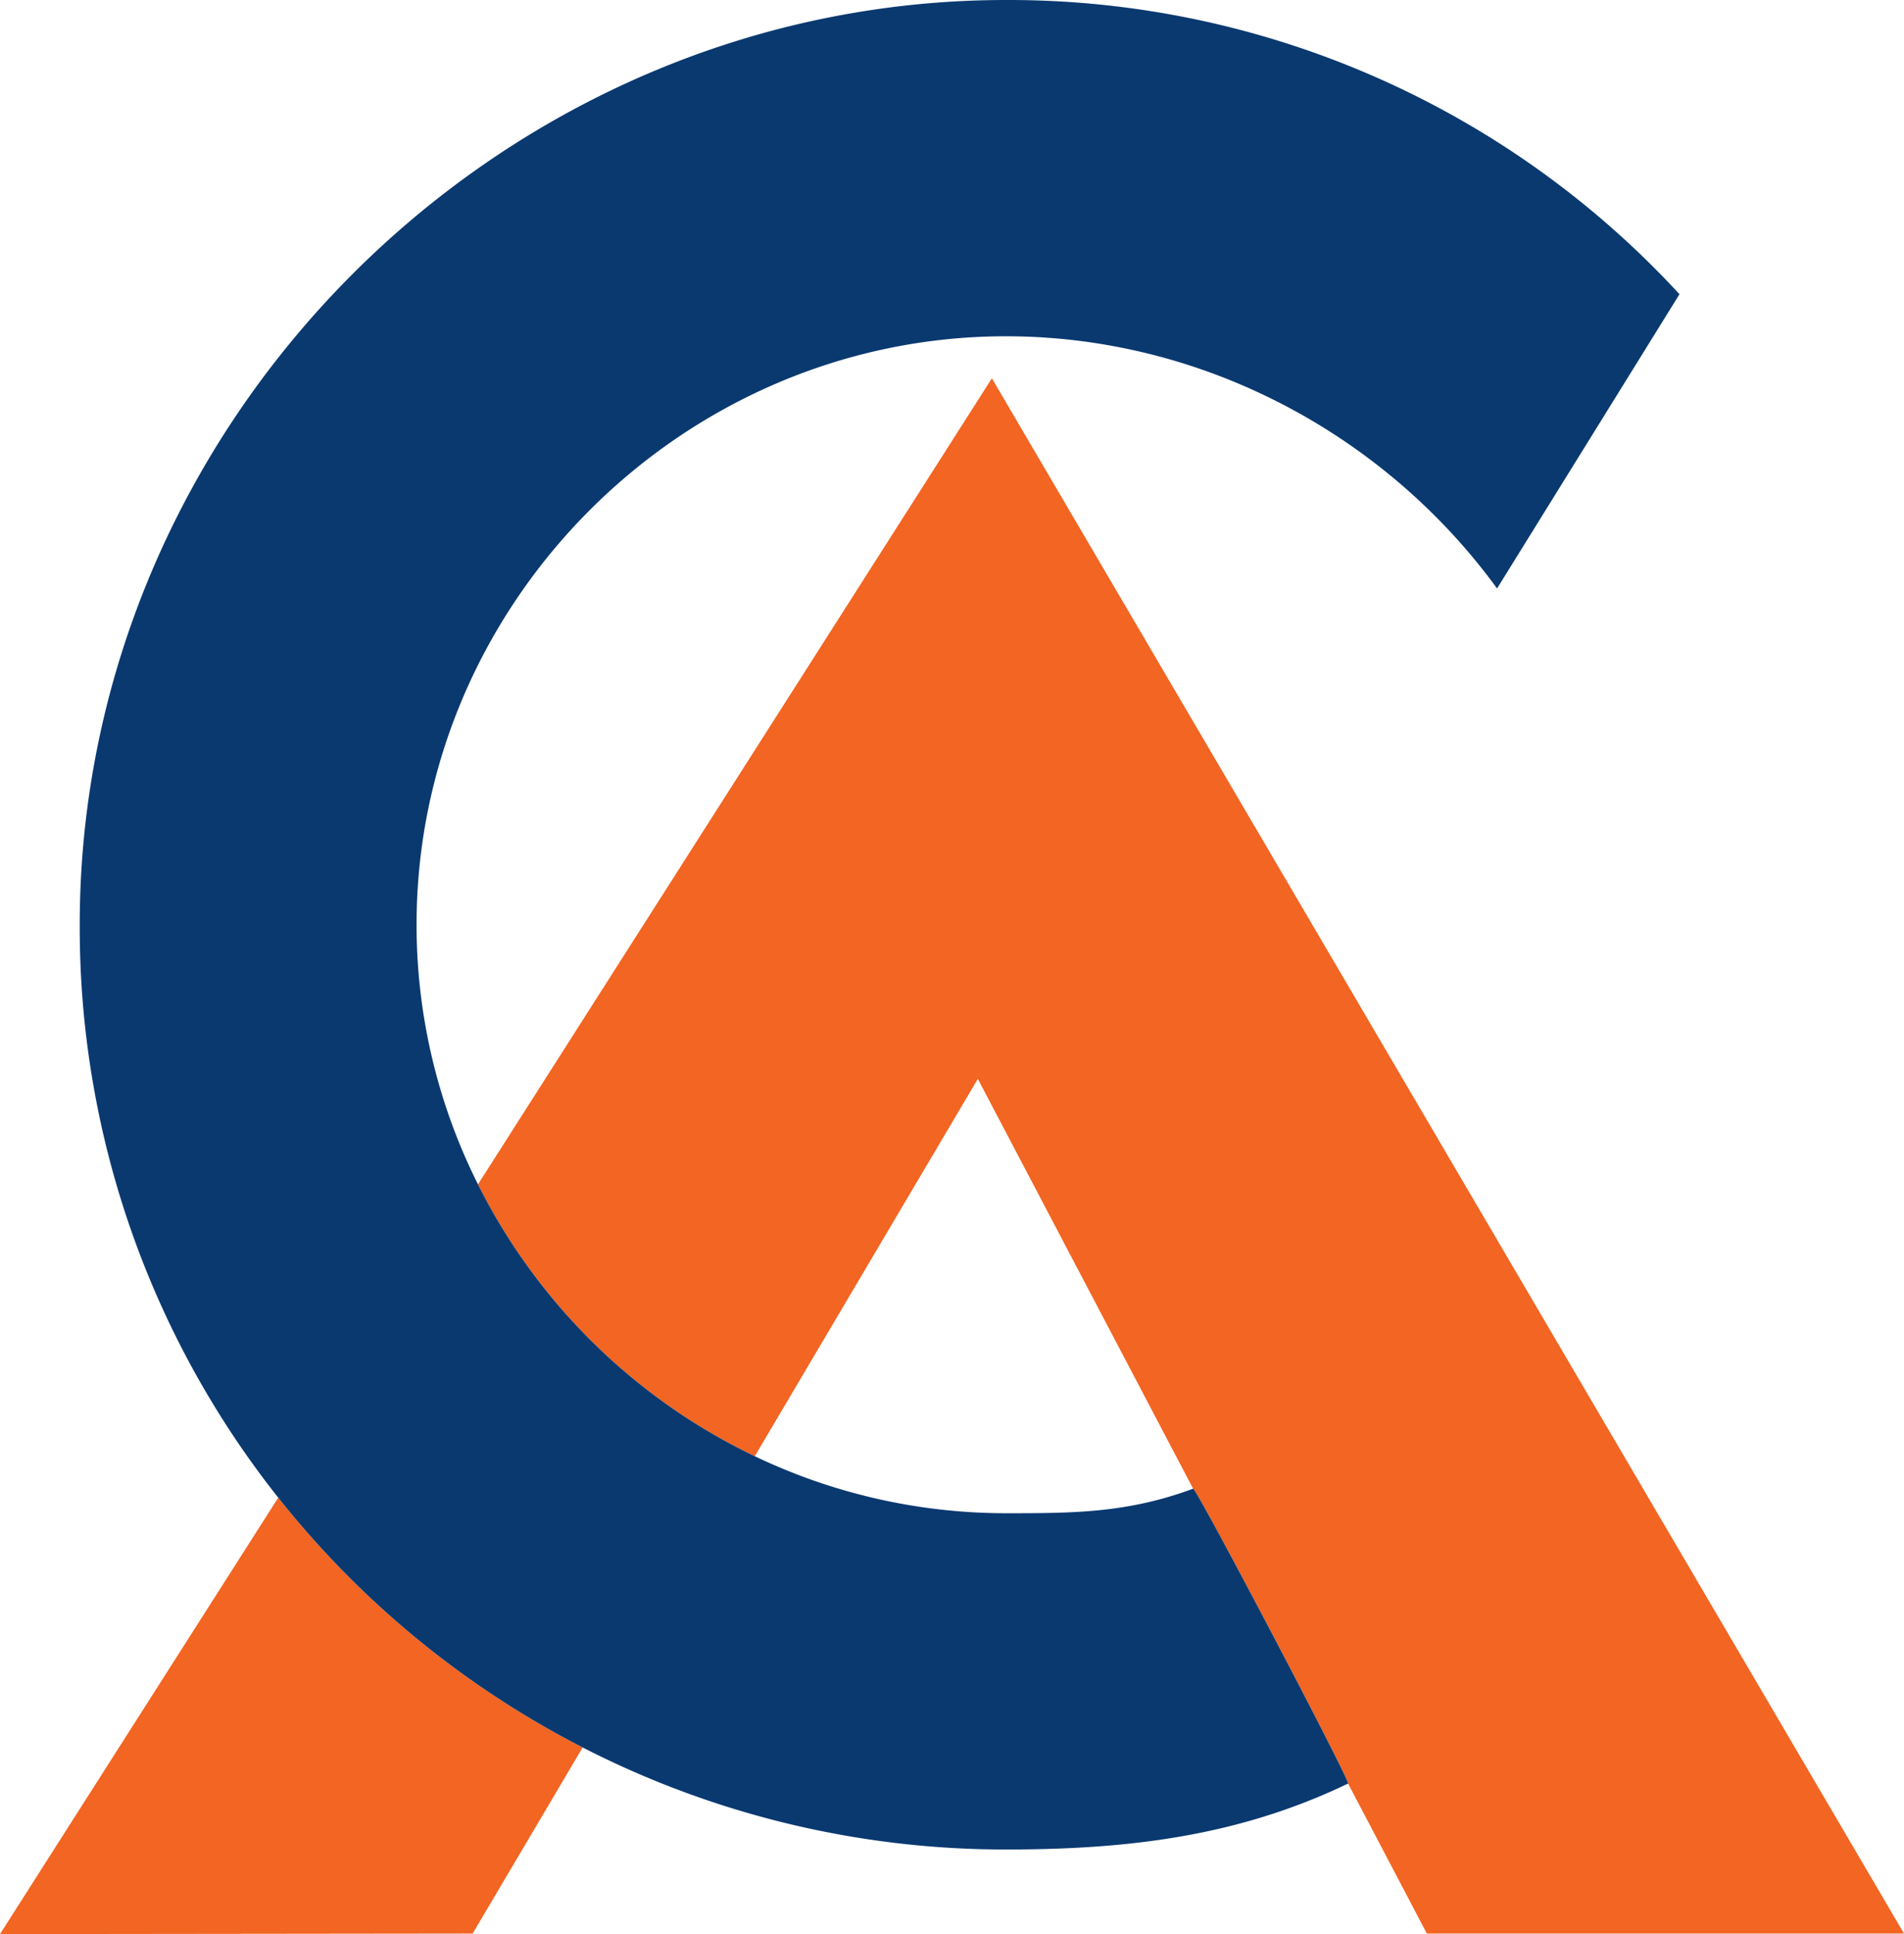 <svg xmlns="http://www.w3.org/2000/svg" width="291.407" height="295.968" viewBox="0 0 291.407 295.968"><g id="Grupo_2218" data-name="Grupo 2218" transform="translate(648.064 -38.777)"><path id="Caminho_3117" data-name="Caminho 3117" d="M-465.454,266.585l-32.953-62.712-34.136,57.745a89,89,0,0,0,38.433,8.722C-483.849,270.34-475.544,270.33-465.454,266.585Z" fill="none"></path><path id="Caminho_3118" data-name="Caminho 3118" d="M-605.478,267.958l-42.586,66.787,72.34-.083,16.835-28.479A142.291,142.291,0,0,1-605.478,267.958Z" fill="#f26522"></path><path id="Caminho_3119" data-name="Caminho 3119" d="M-356.657,334.662l-139.6-237.994-78.653,123.349a91.7,91.7,0,0,0,42.366,41.6l34.136-57.745,32.953,62.712c.468-.174,24.152,44.909,23.71,45.121l12.063,22.956Z" fill="#f26522"></path><path id="Caminho_3120" data-name="Caminho 3120" d="M-465.454,266.585c-10.09,3.745-18.395,3.755-28.656,3.755a89,89,0,0,1-38.433-8.722,91.7,91.7,0,0,1-42.366-41.6,88.639,88.639,0,0,1-9.4-39.731c0-49.312,40.807-90.05,90.2-90.05,30.068,0,57.99,15.01,75.171,38.592L-391.02,83.8A139.547,139.547,0,0,0-494.11,38.777c-77.319,0-141.751,64.322-141.751,141.509a140.438,140.438,0,0,0,30.383,87.672,142.291,142.291,0,0,0,46.589,38.225A141.694,141.694,0,0,0-494.11,321.8c18.83,0,35.626-2.048,52.366-10.089C-441.3,311.494-464.986,266.411-465.454,266.585Z" fill="#0a3970"></path></g></svg>